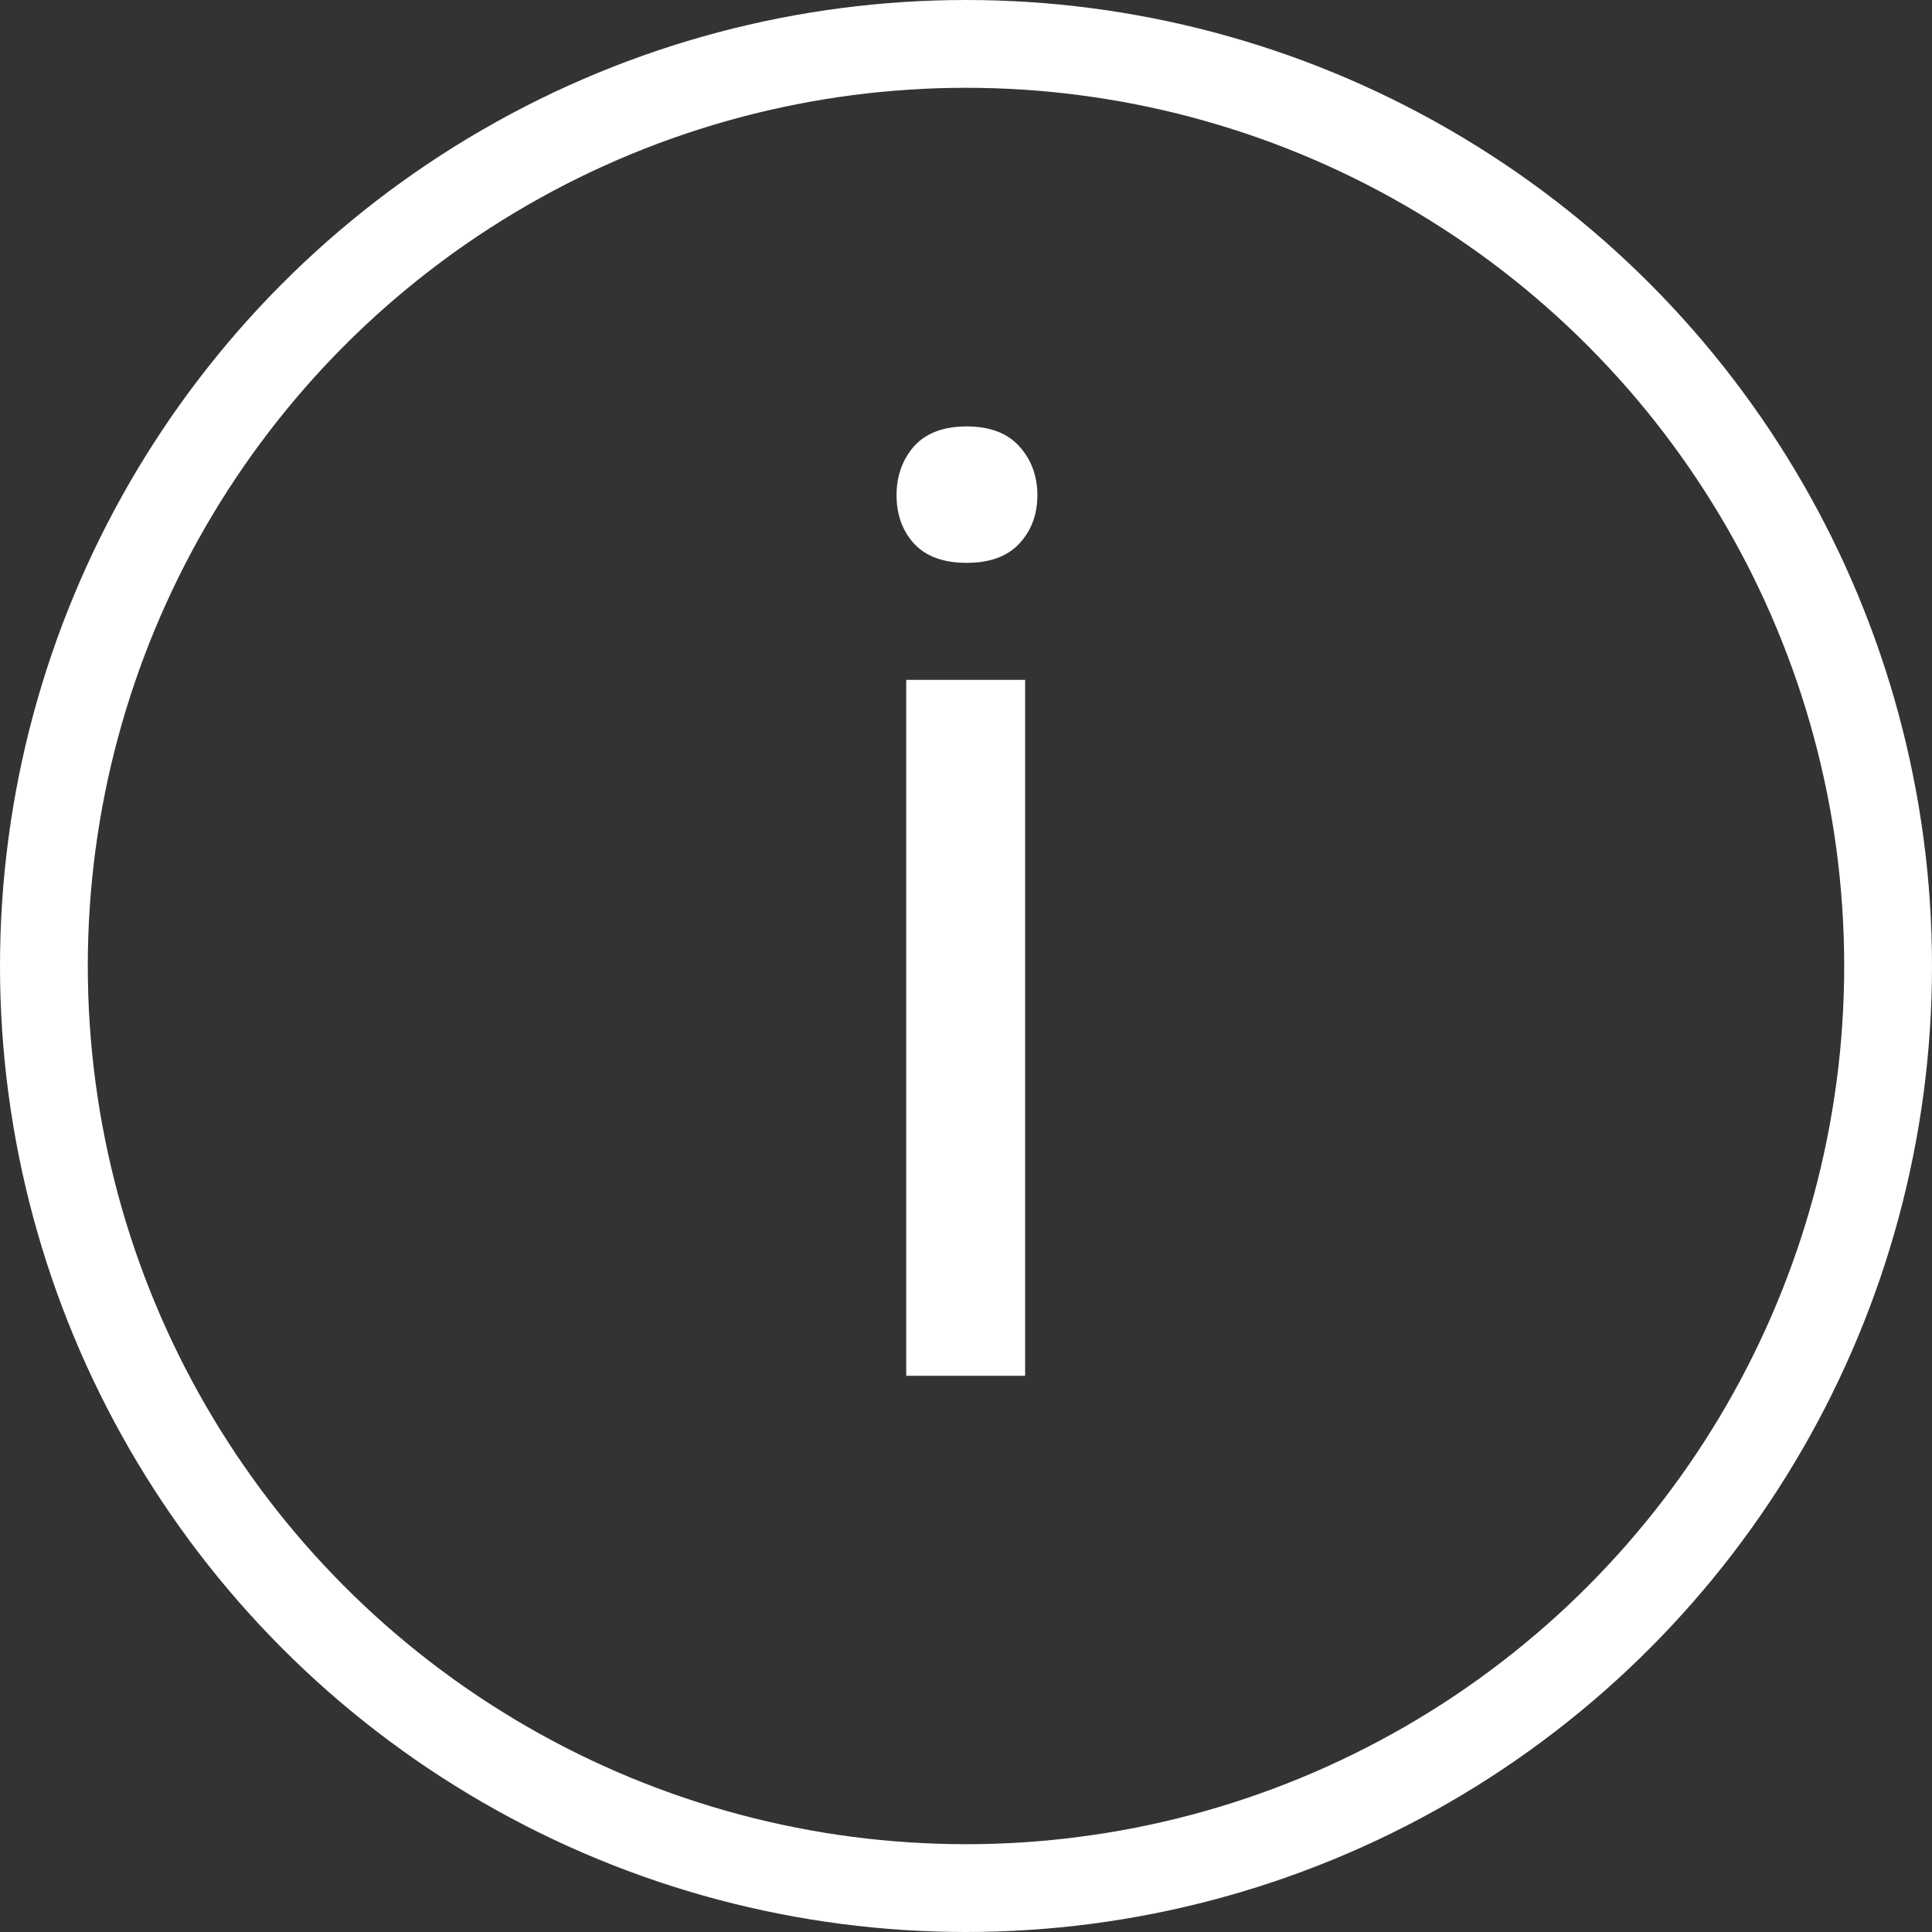 <?xml version="1.0" encoding="UTF-8"?> <svg xmlns="http://www.w3.org/2000/svg" width="18" height="18" viewBox="0 0 18 18" fill="none"><rect x="0" y="0" width="18" height="18" fill="#333333" stroke="none"/> <path d="M9.551 12.818H8.443V6.334H9.551V12.818ZM8.353 4.614C8.353 4.435 8.407 4.283 8.515 4.159C8.626 4.035 8.79 3.973 9.006 3.973C9.222 3.973 9.386 4.035 9.497 4.159C9.609 4.283 9.665 4.435 9.665 4.614C9.665 4.794 9.609 4.944 9.497 5.064C9.386 5.184 9.222 5.244 9.006 5.244C8.79 5.244 8.626 5.184 8.515 5.064C8.407 4.944 8.353 4.794 8.353 4.614Z" fill="white"></path> <circle cx="9" cy="9" r="8.591" stroke="white" stroke-width="0.818"></circle> </svg> 